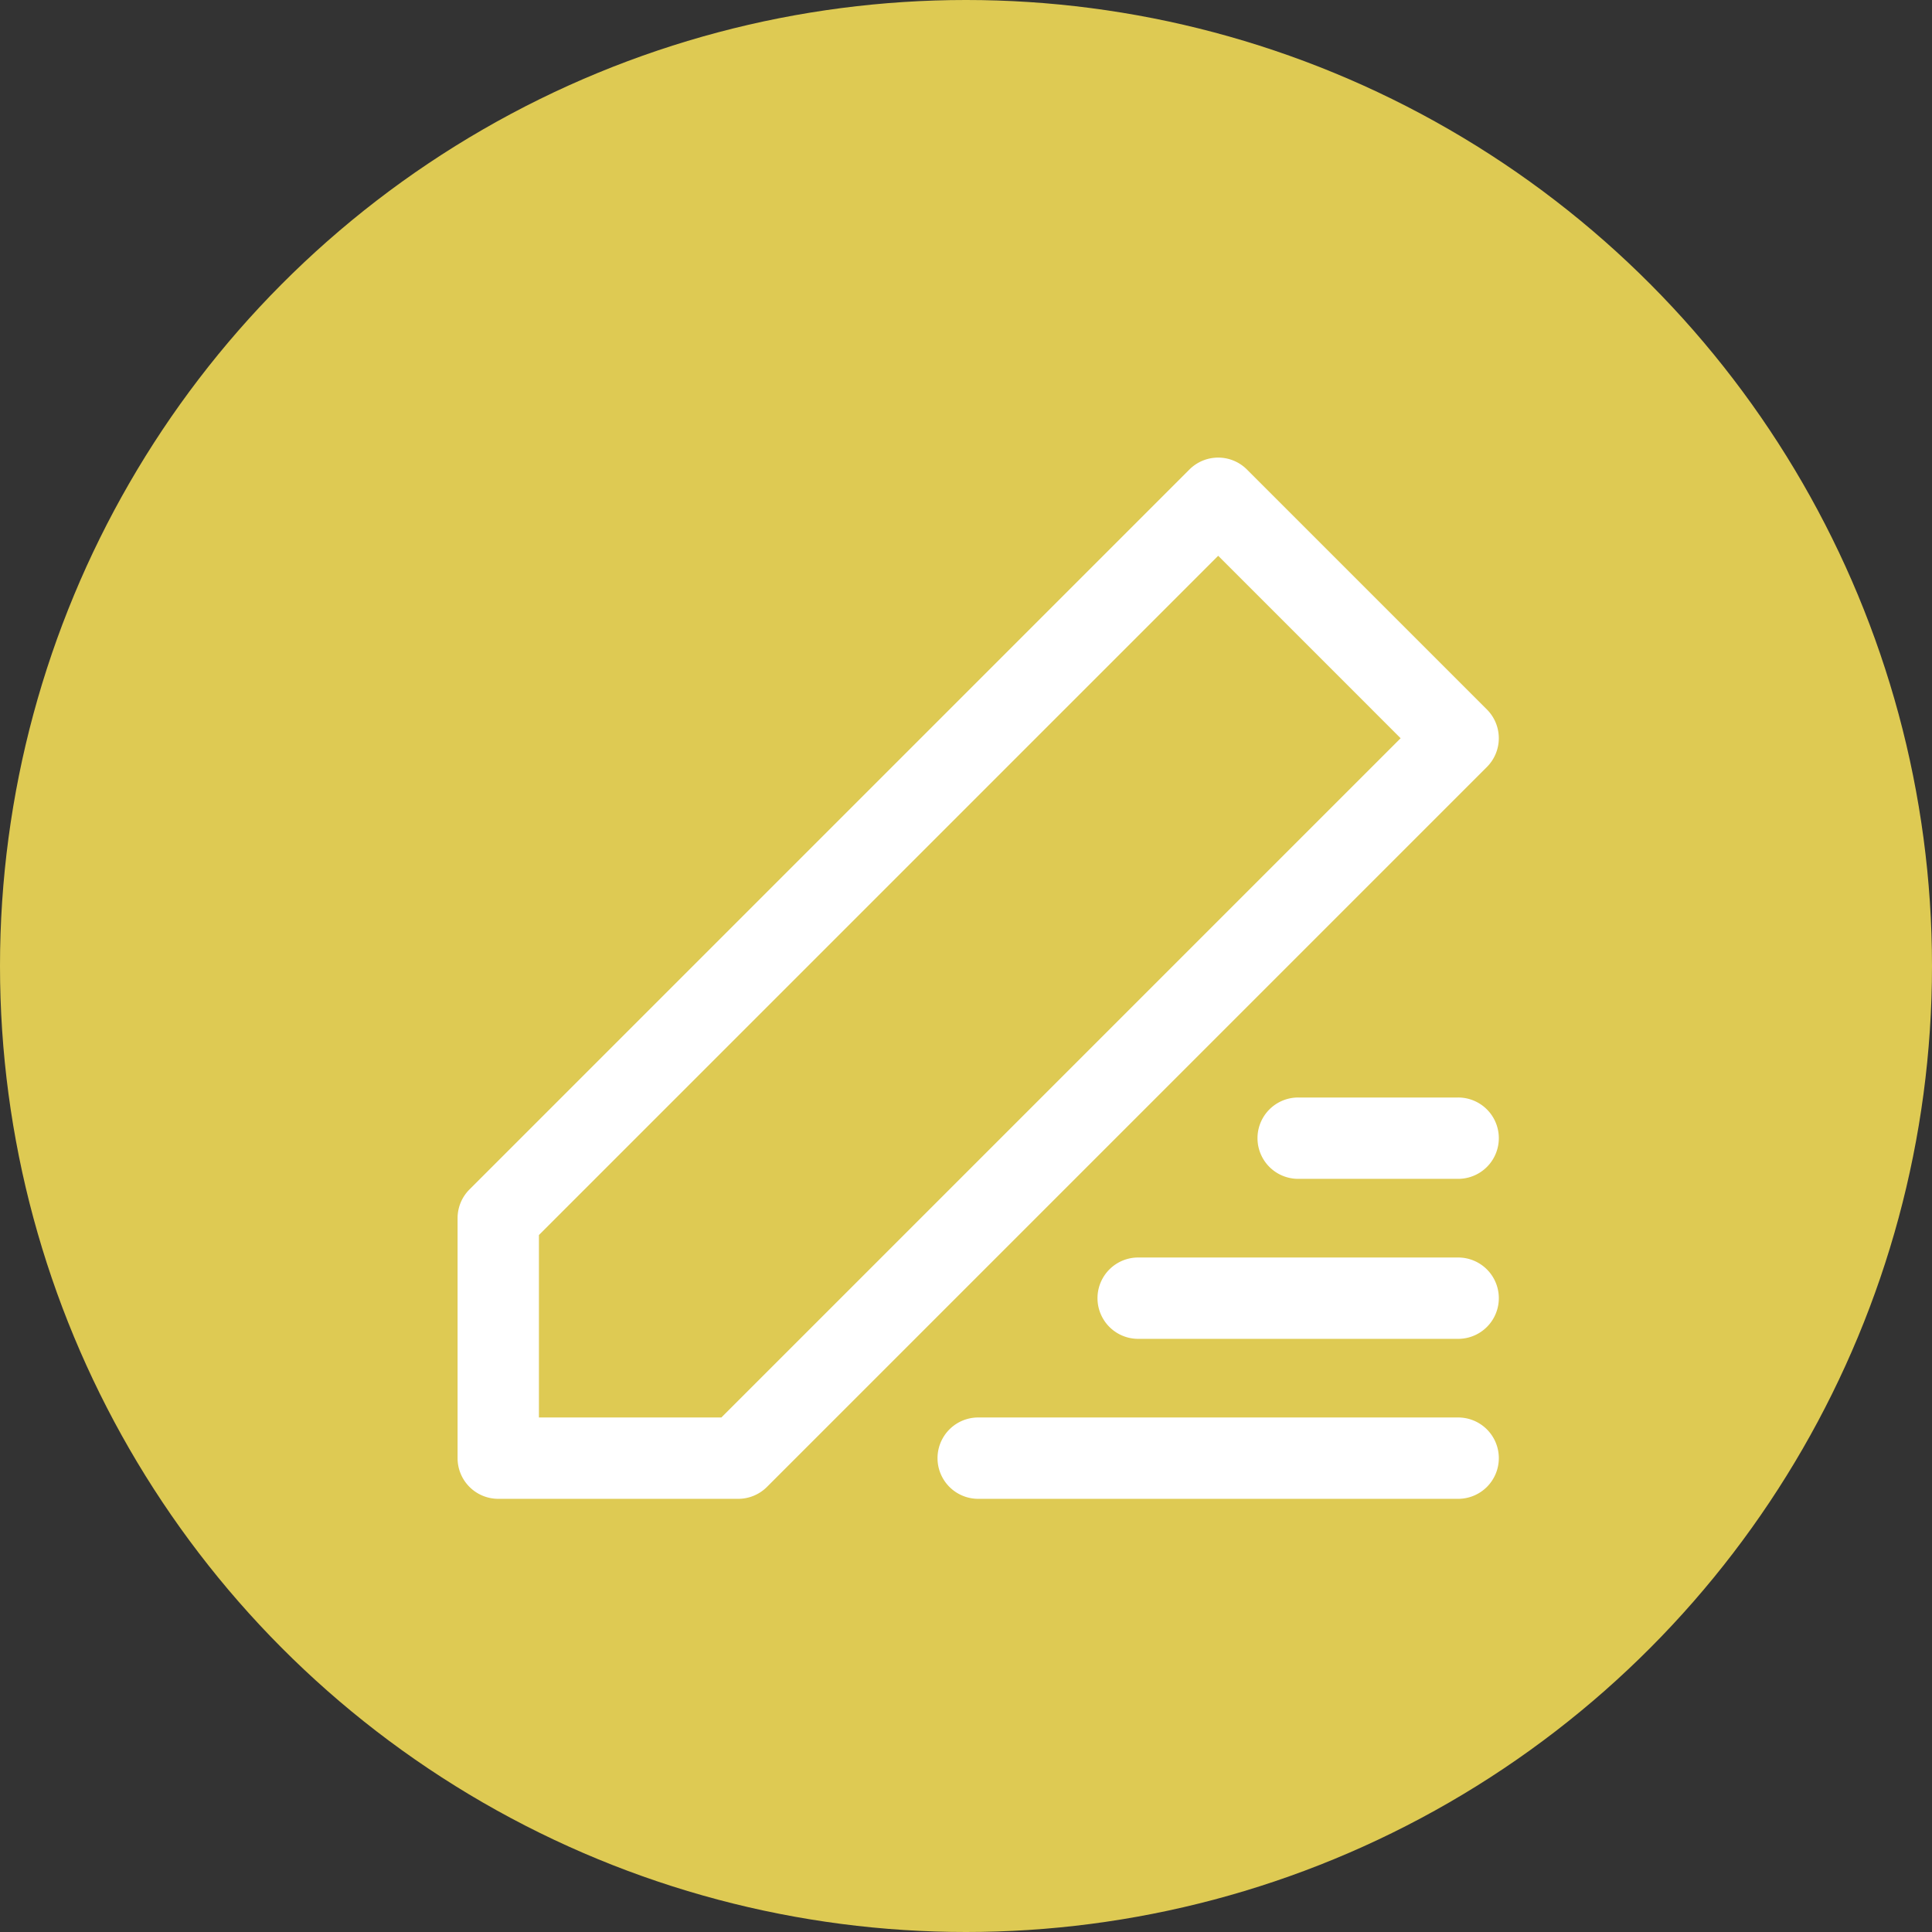 <svg xmlns="http://www.w3.org/2000/svg" width="76" height="76" viewBox="0 0 76 76">
    <rect x="0" y="0" width="76" height="76" fill="#333333" stroke="none"/>
    <g fill="none" fill-rule="evenodd">
        <circle cx="38" cy="38" r="38" fill="#DECA53"/>
        <path fill="#FFF" fill-rule="nonzero" d="M58.96 57.36a1.6 1.6 0 0 1-1.6 1.6H38.48a1.6 1.6 0 1 1 0-3.2h18.88a1.6 1.6 0 0 1 1.6 1.6zm-1.6-7.893H44.773a1.6 1.6 0 0 0 0 3.2H57.36a1.6 1.6 0 1 0 0-3.2zm0-6.294h-6.293a1.6 1.6 0 1 0 0 3.2h6.293a1.6 1.6 0 1 0 0-3.2zm1.131-13.002l-28.32 28.32c-.3.3-.707.469-1.131.469H19.6a1.6 1.6 0 0 1-1.6-1.6v-9.44c0-.424.168-.831.469-1.131l28.32-28.32a1.6 1.6 0 0 1 2.262 0l9.44 9.44a1.6 1.6 0 0 1 0 2.262zm-3.394-1.131l-7.177-7.177-26.72 26.72v7.177h7.177l26.72-26.72z"/>
    </g>
</svg>
